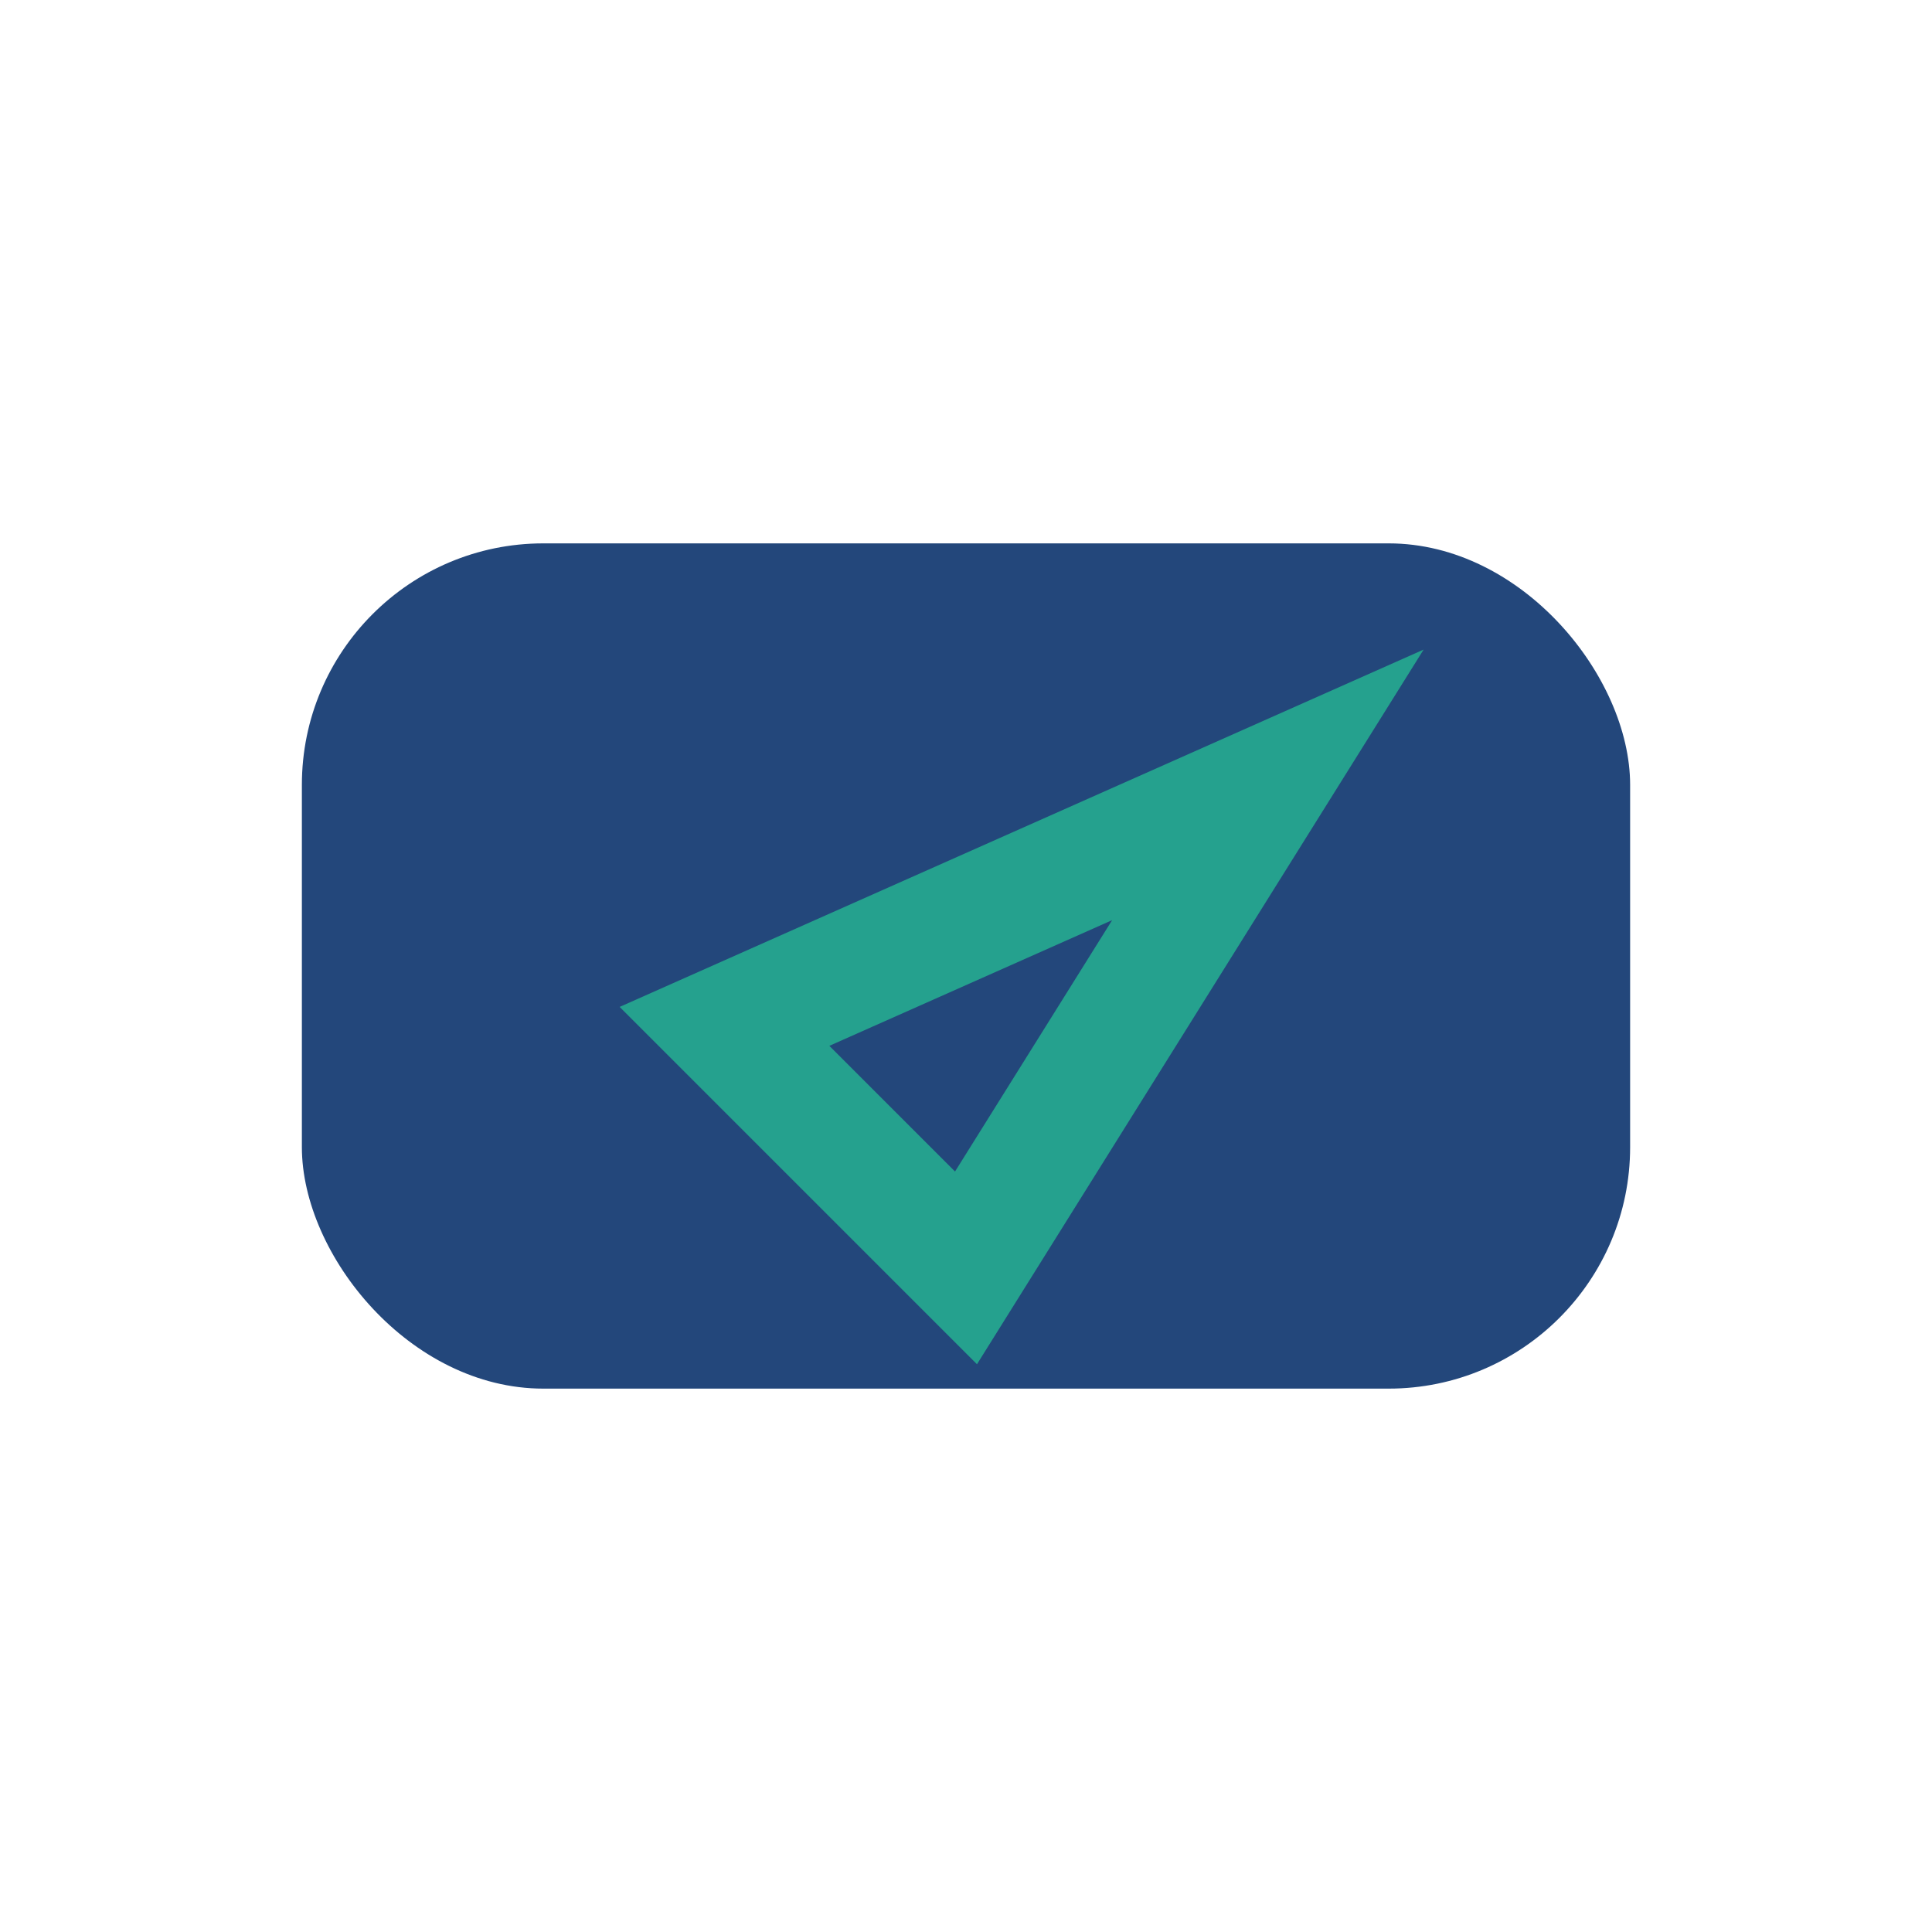 <?xml version="1.0" encoding="UTF-8"?>
<svg xmlns="http://www.w3.org/2000/svg" width="32" height="32" viewBox="0 0 32 32"><rect x="5" y="9" width="22" height="14" rx="4" fill="#23477B"/><polygon points="12,17 16,21 21,13" fill="none" stroke="#25A18E" stroke-width="2"/></svg>